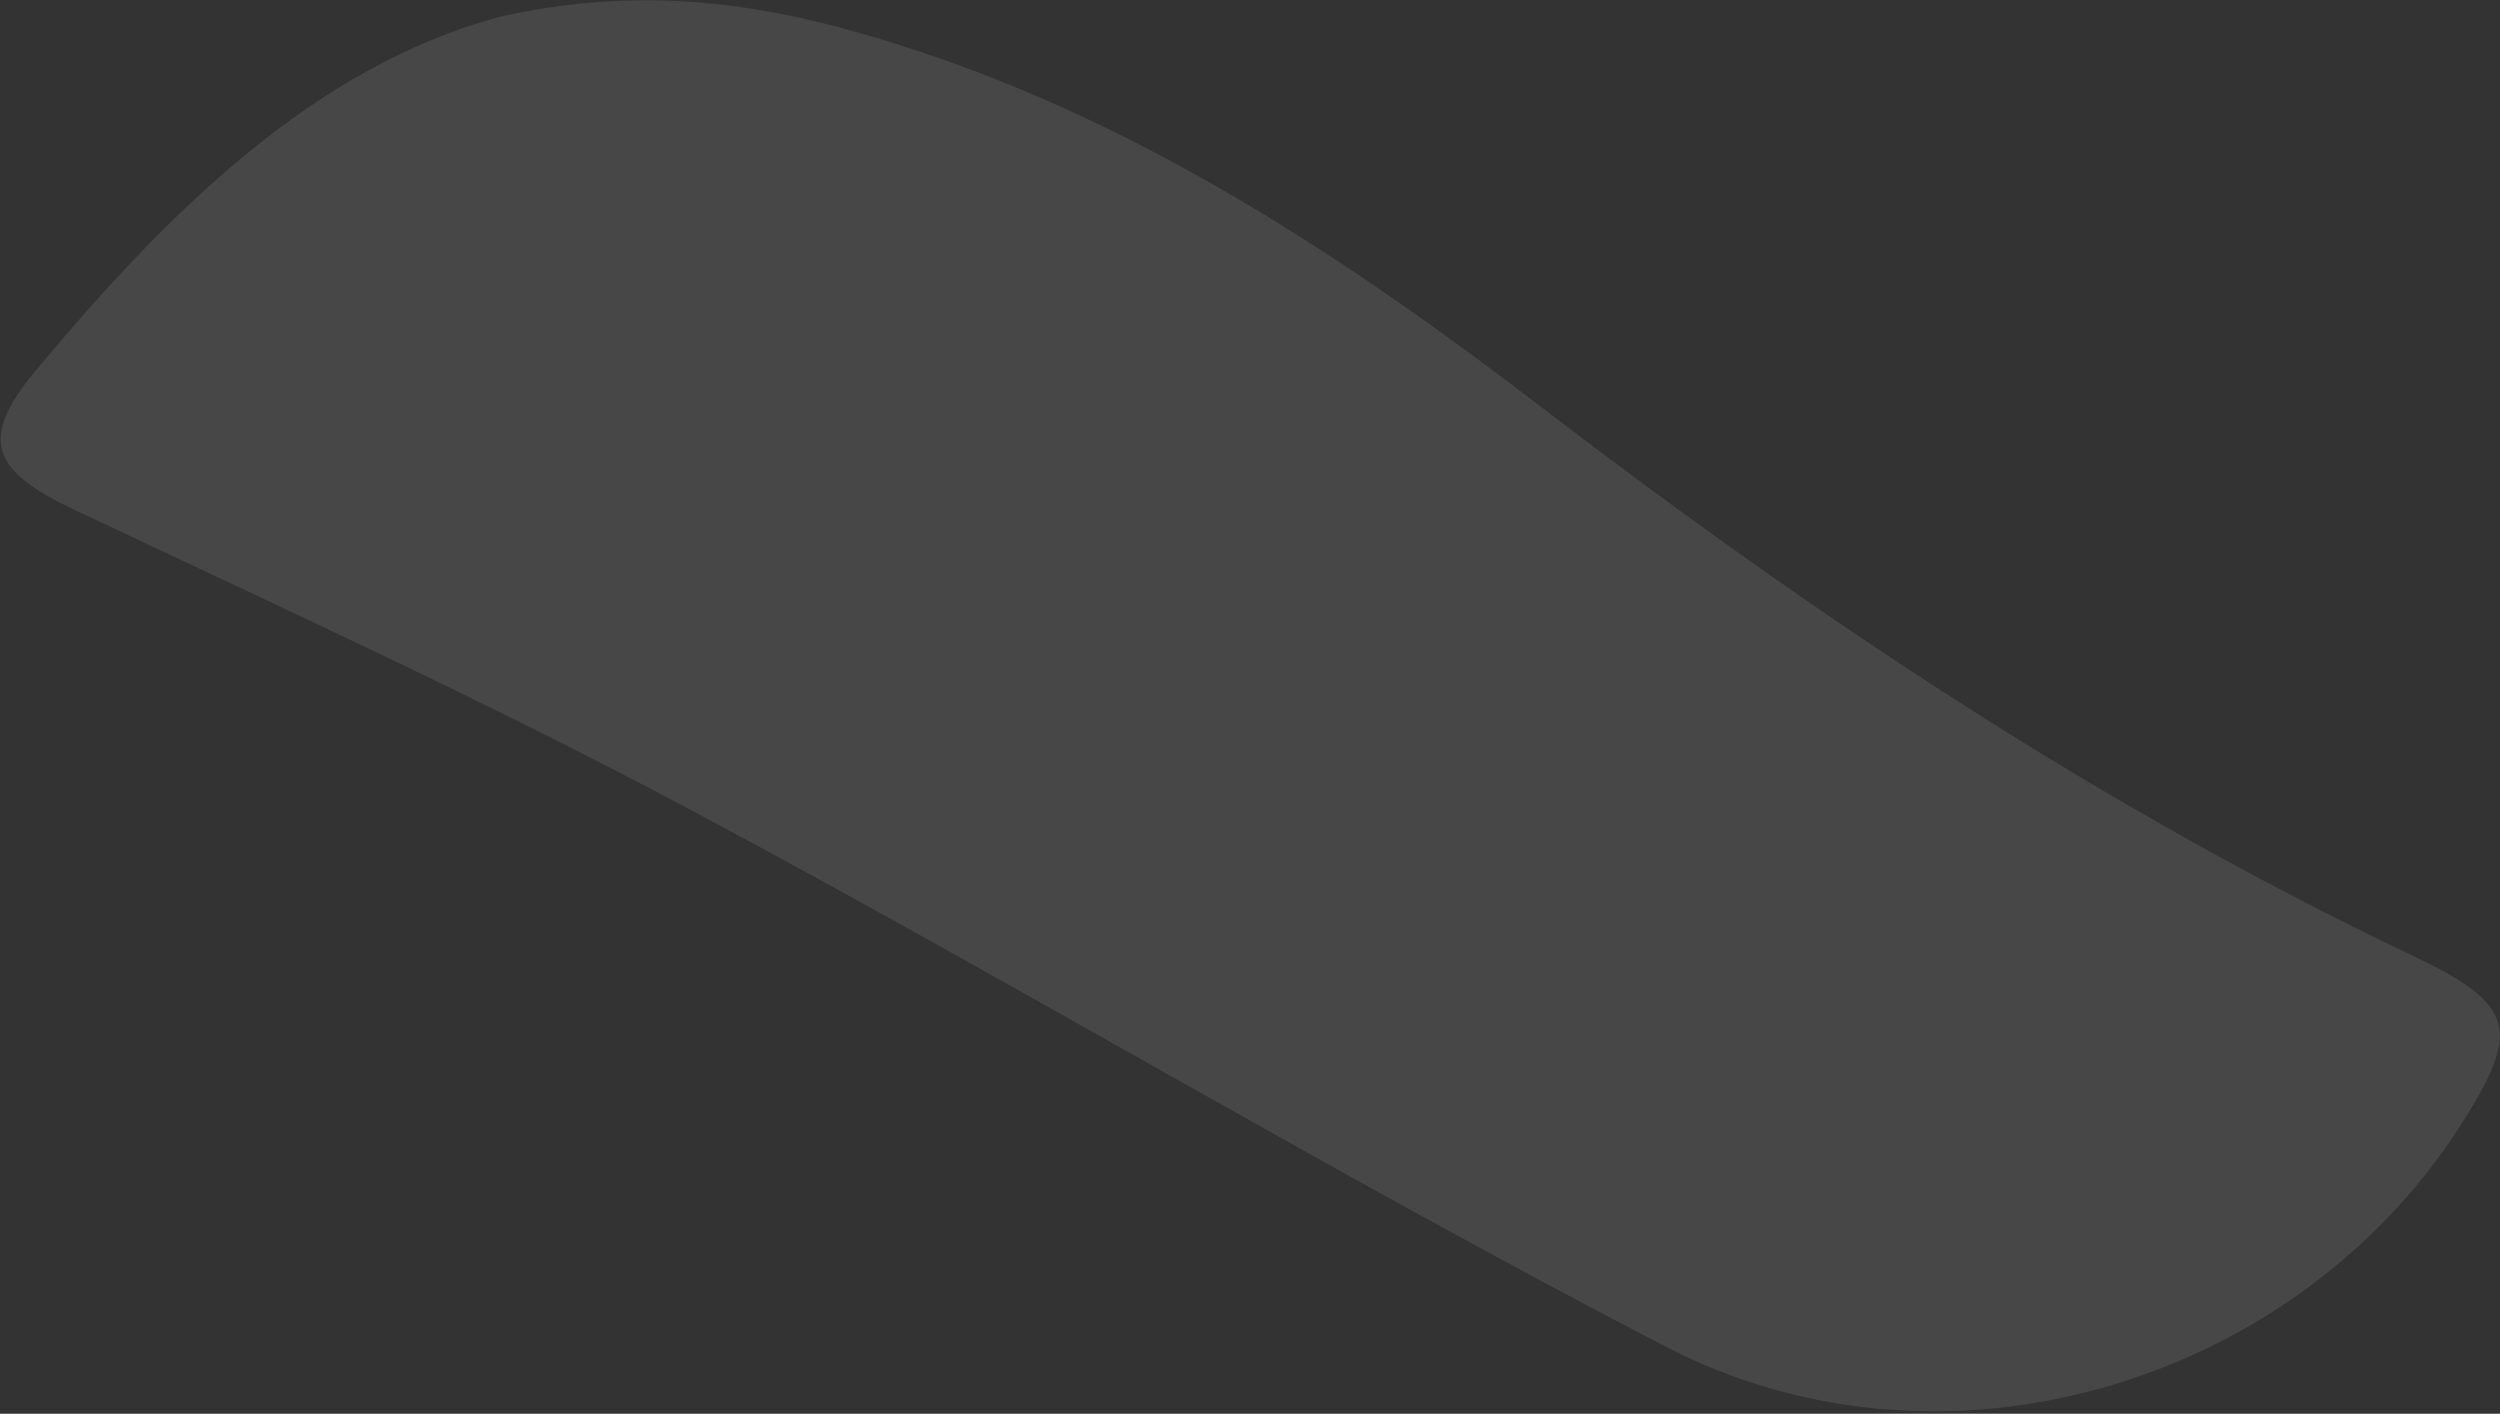 <?xml version="1.0" encoding="UTF-8"?> <svg xmlns="http://www.w3.org/2000/svg" width="626" height="354" viewBox="0 0 626 354" fill="none"><rect x="0" y="0" width="626" height="354" fill="#333333" stroke="none"/><path d="M124.982 4.234C164.741 -4.693 197.006 2.009 228.772 12.405C287.228 31.583 337.973 65.148 386.238 102.153C454.85 154.707 526.304 202.306 604.463 239.473C629.92 251.546 631.228 258.117 616.332 281.474C574.841 346.58 486.69 373.306 417.038 337.176C335.008 294.676 255.689 246.967 174.214 203.48C123.299 176.254 70.631 152.227 18.379 127.531C-2.114 117.816 -5.424 109.991 8.969 92.765C42.256 52.831 78.663 16.828 124.982 4.234Z" fill="white" fill-opacity="0.1"></path></svg> 
